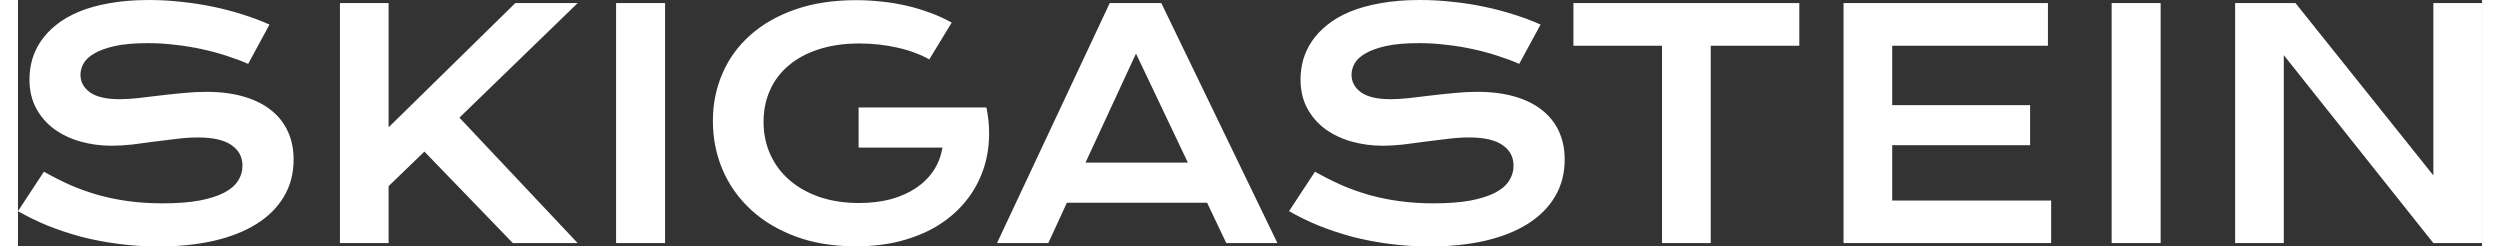 <?xml version="1.0" encoding="UTF-8"?>
<!DOCTYPE svg PUBLIC "-//W3C//DTD SVG 1.1//EN" "http://www.w3.org/Graphics/SVG/1.1/DTD/svg11.dtd">
<!-- Creator: CorelDRAW 2021.5 -->
<svg xmlns="http://www.w3.org/2000/svg" xml:space="preserve" width="142px" height="14px" version="1.1" shape-rendering="geometricPrecision" text-rendering="geometricPrecision" image-rendering="optimizeQuality" fill-rule="evenodd" clip-rule="evenodd"
viewBox="0 0 74.938 7.496"
 xmlns:xlink="http://www.w3.org/1999/xlink"
 xmlns:xodm="http://www.corel.com/coreldraw/odm/2003">
 <rect x="0" y="0" width="74.938" height="7.496" fill="#333333" stroke="none"/>
 <g id="Layer_x0020_1">
  <path fill="white" d="M67.429 0.093l1.835 0 4.194 5.241 0 -5.241 1.48 0 0 7.3 -1.48 0 -4.549 -5.716 0 5.716 -1.48 0 0 -7.3zm-66.64 5.129c0.265,0.149 0.533,0.284 0.803,0.406 0.275,0.118 0.558,0.219 0.851,0.303 0.292,0.081 0.599,0.144 0.92,0.187 0.323,0.044 0.667,0.066 1.032,0.066 0.439,0 0.812,-0.028 1.121,-0.084 0.308,-0.06 0.559,-0.139 0.752,-0.239 0.196,-0.102 0.337,-0.224 0.425,-0.364 0.09,-0.14 0.135,-0.293 0.135,-0.458 0,-0.264 -0.111,-0.473 -0.332,-0.625 -0.221,-0.156 -0.562,-0.234 -1.022,-0.234 -0.203,0 -0.416,0.014 -0.64,0.042 -0.224,0.025 -0.452,0.053 -0.682,0.084 -0.227,0.031 -0.453,0.061 -0.677,0.089 -0.221,0.025 -0.43,0.037 -0.626,0.037 -0.327,0 -0.642,-0.042 -0.943,-0.126 -0.299,-0.084 -0.566,-0.21 -0.799,-0.378 -0.231,-0.168 -0.414,-0.379 -0.551,-0.631 -0.137,-0.252 -0.206,-0.546 -0.206,-0.882 0,-0.2 0.027,-0.398 0.08,-0.594 0.056,-0.196 0.143,-0.383 0.261,-0.56 0.122,-0.181 0.277,-0.347 0.467,-0.5 0.19,-0.155 0.419,-0.289 0.687,-0.401 0.271,-0.113 0.582,-0.2 0.934,-0.262 0.355,-0.065 0.758,-0.098 1.21,-0.098 0.326,0 0.655,0.019 0.985,0.056 0.33,0.034 0.651,0.084 0.962,0.149 0.314,0.066 0.616,0.145 0.906,0.239 0.29,0.09 0.559,0.191 0.808,0.303l-0.649 1.196c-0.206,-0.091 -0.427,-0.173 -0.663,-0.248 -0.237,-0.078 -0.485,-0.145 -0.743,-0.2 -0.258,-0.057 -0.526,-0.1 -0.803,-0.131 -0.274,-0.034 -0.555,-0.052 -0.841,-0.052 -0.408,0 -0.744,0.03 -1.009,0.089 -0.261,0.059 -0.47,0.136 -0.626,0.229 -0.155,0.09 -0.264,0.193 -0.326,0.308 -0.06,0.112 -0.089,0.224 -0.089,0.336 0,0.218 0.098,0.398 0.294,0.538 0.196,0.137 0.495,0.205 0.897,0.205 0.162,0 0.347,-0.011 0.556,-0.033 0.211,-0.025 0.432,-0.051 0.663,-0.079 0.233,-0.028 0.47,-0.053 0.709,-0.075 0.244,-0.025 0.479,-0.037 0.706,-0.037 0.429,0 0.809,0.048 1.139,0.145 0.334,0.096 0.612,0.235 0.836,0.415 0.224,0.178 0.394,0.394 0.509,0.649 0.116,0.253 0.173,0.536 0.173,0.85 0,0.421 -0.098,0.796 -0.294,1.126 -0.193,0.327 -0.47,0.604 -0.831,0.831 -0.358,0.225 -0.791,0.396 -1.299,0.514 -0.507,0.115 -1.072,0.173 -1.695,0.173 -0.411,0 -0.813,-0.027 -1.205,-0.079 -0.392,-0.05 -0.769,-0.122 -1.13,-0.215 -0.358,-0.097 -0.701,-0.21 -1.028,-0.341 -0.324,-0.134 -0.624,-0.281 -0.901,-0.439l0.789 -1.2zm9.003 -5.128l1.48 0 0 3.778 3.853 -3.778 1.897 0 -3.596 3.484 3.596 3.815 -1.971 0 -2.69 -2.783 -1.089 1.051 0 1.732 -1.48 0 0 -7.299zm8.398 7.299l1.49 0 0 -7.299 -1.49 0 0 7.299zm2.944 -3.718c0,-0.513 0.097,-0.993 0.29,-1.438 0.193,-0.448 0.475,-0.838 0.845,-1.167 0.371,-0.331 0.825,-0.591 1.364,-0.78 0.542,-0.19 1.161,-0.285 1.859,-0.285 0.252,0 0.504,0.014 0.756,0.042 0.256,0.025 0.506,0.065 0.752,0.121 0.249,0.056 0.491,0.128 0.724,0.215 0.237,0.084 0.461,0.185 0.673,0.304l-0.682 1.12c-0.128,-0.074 -0.273,-0.141 -0.435,-0.2 -0.161,-0.063 -0.336,-0.114 -0.523,-0.155 -0.183,-0.043 -0.375,-0.076 -0.574,-0.098 -0.196,-0.021 -0.394,-0.032 -0.593,-0.032 -0.461,0 -0.872,0.059 -1.233,0.177 -0.361,0.115 -0.666,0.279 -0.916,0.491 -0.249,0.208 -0.439,0.459 -0.569,0.751 -0.131,0.293 -0.197,0.614 -0.197,0.963 0,0.361 0.069,0.692 0.206,0.994 0.137,0.302 0.331,0.562 0.584,0.78 0.252,0.218 0.557,0.39 0.915,0.514 0.358,0.121 0.758,0.182 1.201,0.182 0.351,0 0.673,-0.039 0.966,-0.116 0.293,-0.082 0.548,-0.195 0.766,-0.341 0.218,-0.147 0.396,-0.323 0.532,-0.528 0.138,-0.209 0.228,-0.442 0.271,-0.701l-2.55 0 0 -1.219 3.882 0 0 0.005 0.004 -0.005c0.078,0.374 0.101,0.738 0.07,1.093 -0.028,0.352 -0.109,0.685 -0.243,1 -0.13,0.311 -0.311,0.597 -0.541,0.859 -0.231,0.261 -0.506,0.487 -0.827,0.677 -0.321,0.187 -0.685,0.333 -1.093,0.439 -0.408,0.103 -0.855,0.154 -1.34,0.154 -0.679,0 -1.288,-0.099 -1.827,-0.299 -0.535,-0.199 -0.989,-0.471 -1.363,-0.817 -0.374,-0.346 -0.66,-0.75 -0.859,-1.214 -0.197,-0.464 -0.295,-0.959 -0.295,-1.486zm12.069 -3.581l1.569 0 3.531 7.299 -1.555 0 -0.584 -1.228 -4.264 0 -0.565 1.228 -1.56 0 3.428 -7.299zm2.377 4.852l-1.578 -3.316 -1.536 3.316 3.114 0zm3.865 0.276c0.265,0.149 0.533,0.284 0.804,0.406 0.274,0.118 0.557,0.219 0.85,0.303 0.292,0.081 0.599,0.144 0.92,0.187 0.323,0.044 0.667,0.066 1.032,0.066 0.439,0 0.812,-0.028 1.121,-0.084 0.308,-0.06 0.558,-0.139 0.752,-0.239 0.196,-0.102 0.337,-0.224 0.425,-0.364 0.09,-0.14 0.135,-0.293 0.135,-0.458 0,-0.264 -0.11,-0.473 -0.332,-0.625 -0.221,-0.156 -0.562,-0.234 -1.023,-0.234 -0.202,0 -0.415,0.014 -0.639,0.042 -0.224,0.025 -0.452,0.053 -0.682,0.084 -0.227,0.031 -0.453,0.061 -0.677,0.089 -0.221,0.025 -0.43,0.037 -0.626,0.037 -0.327,0 -0.642,-0.042 -0.944,-0.126 -0.299,-0.084 -0.565,-0.21 -0.798,-0.378 -0.231,-0.168 -0.414,-0.379 -0.551,-0.631 -0.137,-0.252 -0.206,-0.546 -0.206,-0.882 0,-0.2 0.027,-0.398 0.08,-0.594 0.056,-0.196 0.143,-0.383 0.261,-0.56 0.122,-0.181 0.277,-0.347 0.467,-0.5 0.19,-0.155 0.419,-0.289 0.687,-0.401 0.271,-0.113 0.582,-0.2 0.934,-0.262 0.355,-0.065 0.758,-0.098 1.209,-0.098 0.327,0 0.656,0.019 0.986,0.056 0.33,0.034 0.651,0.084 0.962,0.149 0.315,0.066 0.617,0.145 0.906,0.239 0.29,0.09 0.559,0.191 0.808,0.303l-0.649 1.196c-0.206,-0.091 -0.427,-0.173 -0.663,-0.248 -0.237,-0.078 -0.485,-0.145 -0.743,-0.2 -0.258,-0.057 -0.526,-0.1 -0.803,-0.131 -0.274,-0.034 -0.555,-0.052 -0.841,-0.052 -0.408,0 -0.744,0.03 -1.009,0.089 -0.261,0.059 -0.47,0.136 -0.626,0.229 -0.155,0.09 -0.264,0.193 -0.326,0.308 -0.06,0.112 -0.089,0.224 -0.089,0.336 0,0.218 0.098,0.398 0.294,0.538 0.196,0.137 0.495,0.205 0.897,0.205 0.162,0 0.347,-0.011 0.556,-0.033 0.211,-0.025 0.432,-0.051 0.663,-0.079 0.233,-0.028 0.47,-0.053 0.71,-0.075 0.242,-0.025 0.477,-0.037 0.705,-0.037 0.43,0 0.809,0.048 1.14,0.145 0.333,0.096 0.611,0.235 0.835,0.415 0.224,0.178 0.394,0.394 0.51,0.649 0.115,0.253 0.172,0.536 0.172,0.85 0,0.421 -0.098,0.796 -0.294,1.126 -0.193,0.327 -0.47,0.604 -0.831,0.831 -0.358,0.225 -0.791,0.396 -1.299,0.514 -0.507,0.115 -1.072,0.173 -1.695,0.173 -0.411,0 -0.813,-0.027 -1.205,-0.079 -0.392,-0.05 -0.769,-0.122 -1.13,-0.215 -0.358,-0.097 -0.701,-0.21 -1.028,-0.341 -0.324,-0.134 -0.624,-0.281 -0.901,-0.439l0.789 -1.2zm10.555 -3.83l-2.695 0 0 -1.298 6.87 0 0 1.298 -2.694 0 0 6.001 -1.481 0 0 -6.001zm5.52 -1.299l6.216 0 0 1.299 -4.736 0 0 1.805 4.194 0 0 1.219 -4.194 0 0 1.684 4.834 0 0 1.293 -6.314 0 0 -7.3zm8.154 7.3l1.49 0 0 -7.3 -1.49 0 0 7.3z"/>
 </g>
</svg>
